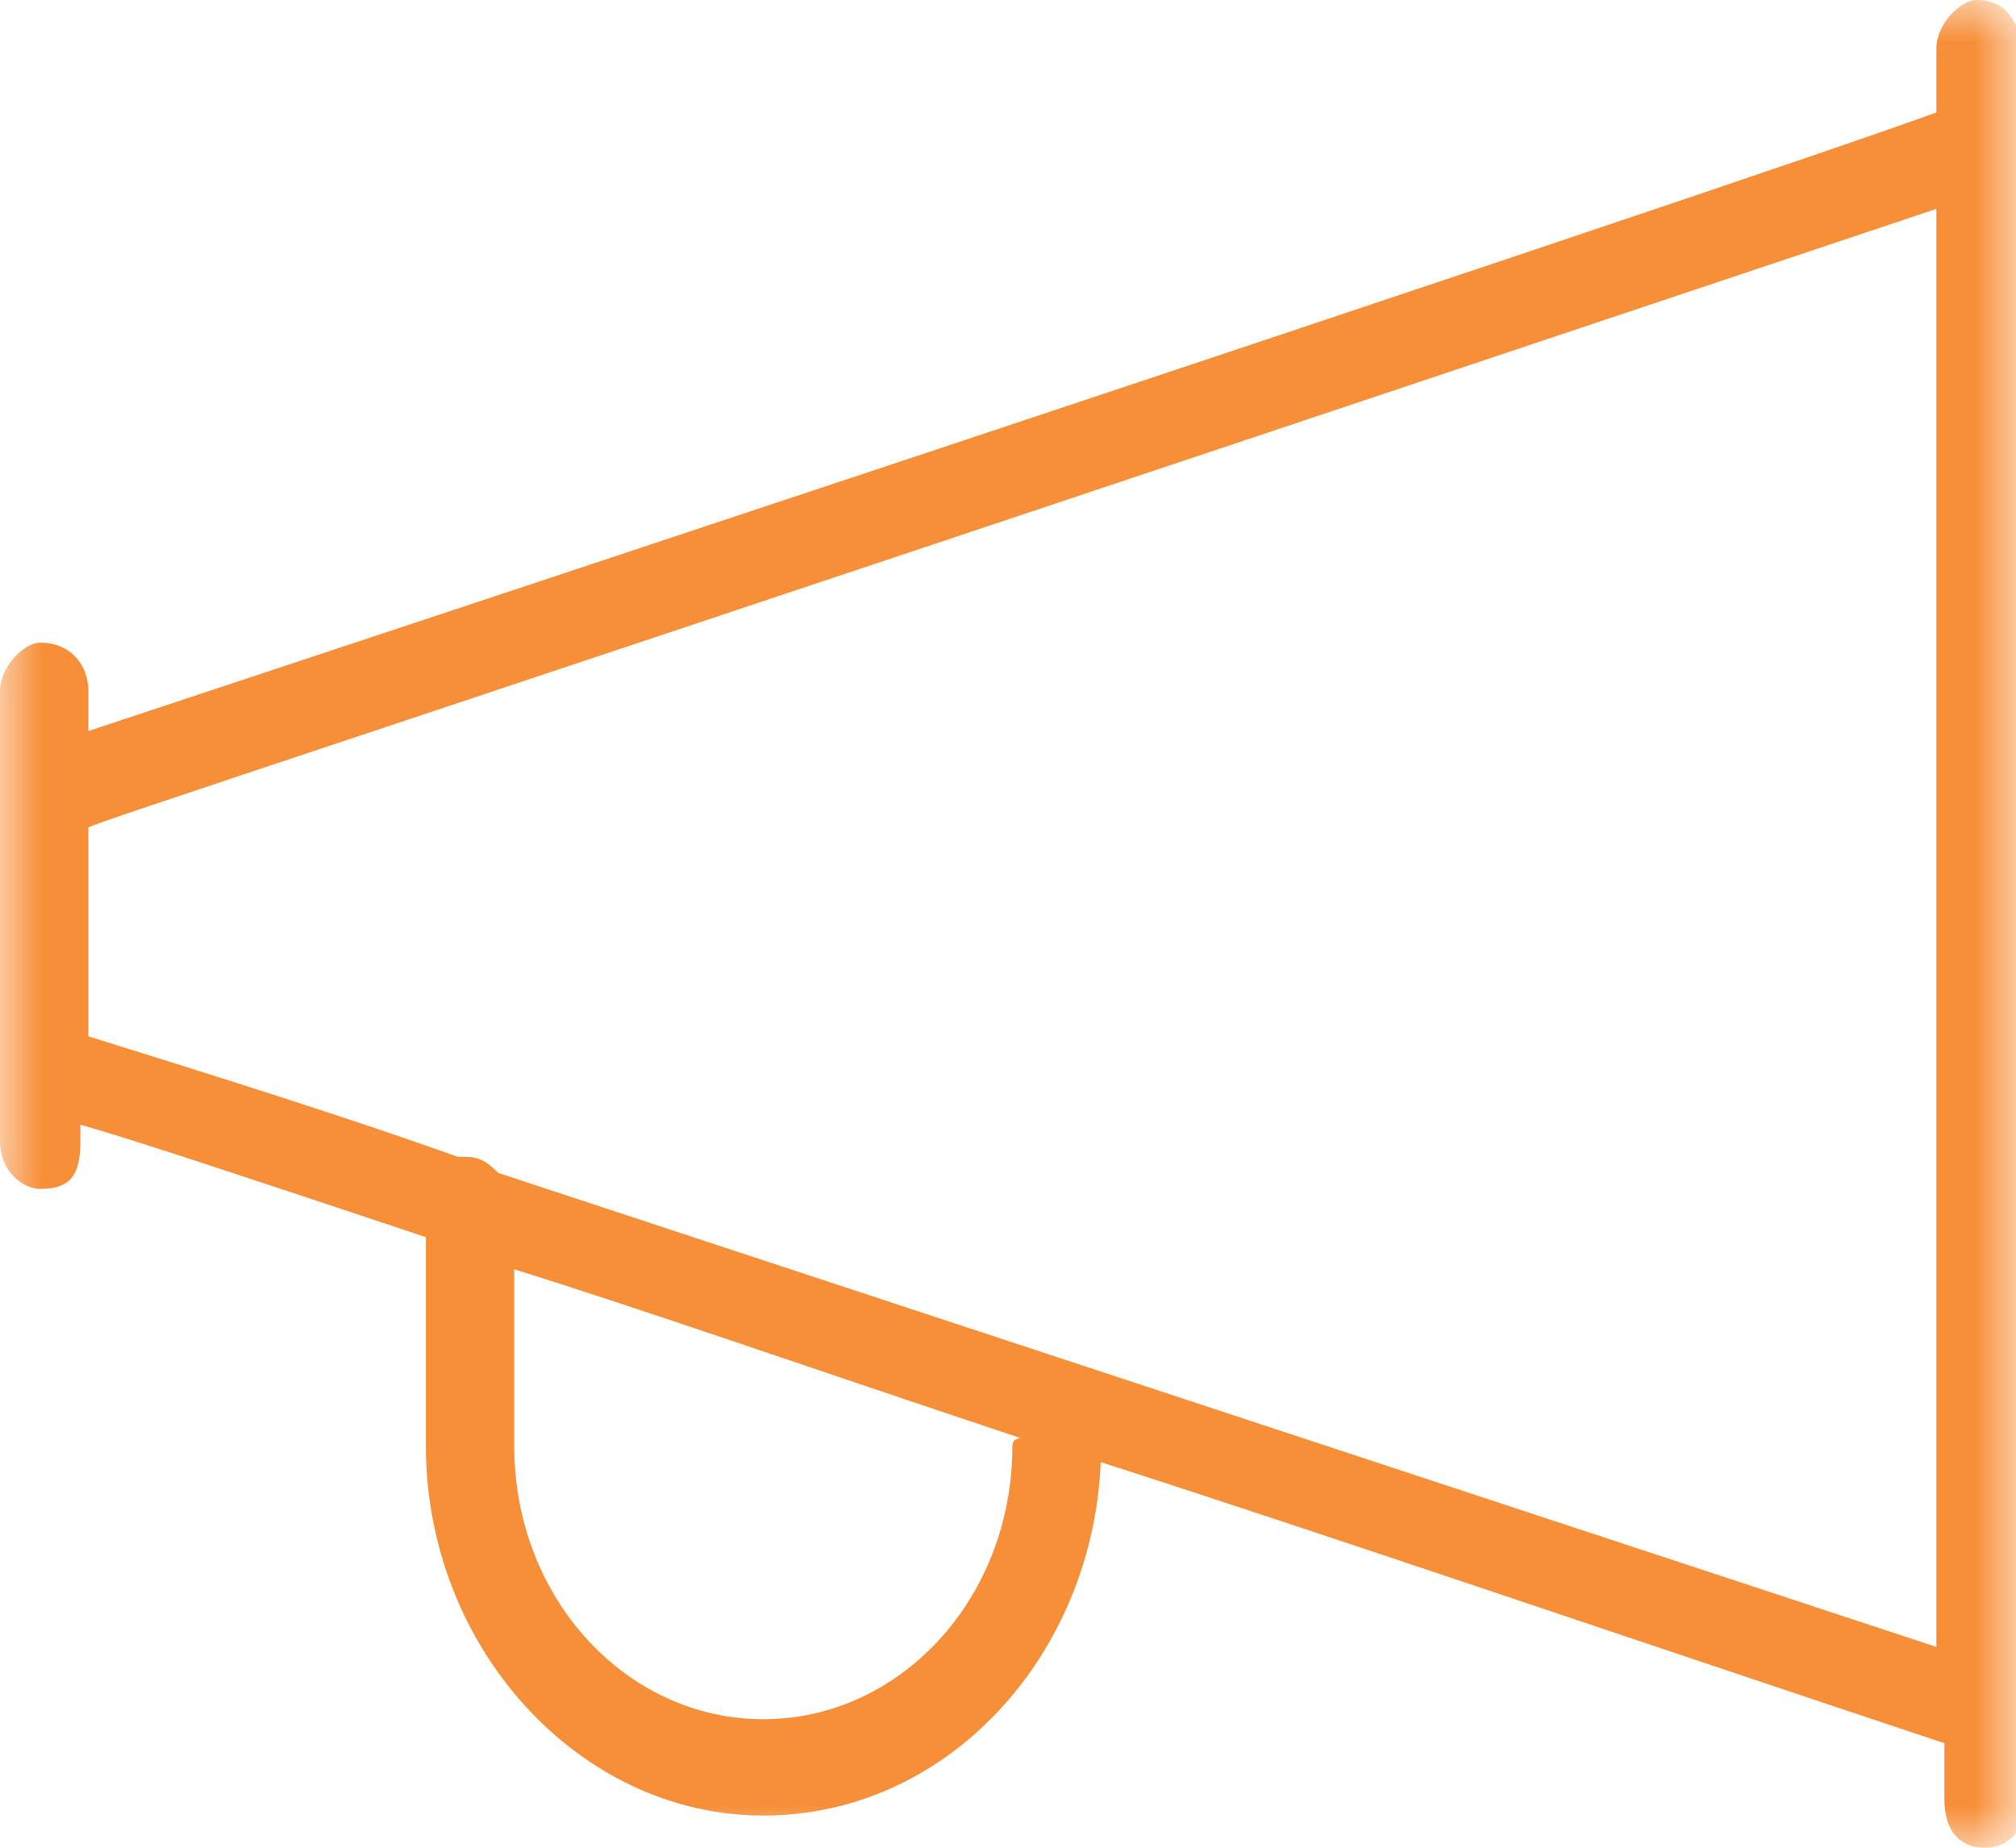<?xml version="1.0" encoding="UTF-8"?>
<svg xmlns="http://www.w3.org/2000/svg" width="24" height="22" viewBox="0 0 24 22" fill="none">
  <g clip-path="url(#clip0_162_32)">
    <mask id="mask0_162_32" style="mask-type:luminance" maskUnits="userSpaceOnUse" x="0" y="0" width="25" height="22">
      <path d="M24.009 0H0V22H24.009V0Z" fill="white"></path>
    </mask>
    <g mask="url(#mask0_162_32)">
      <path d="M23.052 2.487V19.609C23.052 19.609 23.052 19.609 5.93 13.965C5.835 13.87 5.739 13.774 5.548 13.774H5.452C4.113 13.296 2.583 12.817 1.052 12.339V9.852C1.243 9.757 3.348 9.087 23.052 2.487ZM12.052 17.217C12.052 19.035 10.713 20.47 9.087 20.47C7.461 20.47 6.122 19.035 6.122 17.217V15.113C7.652 15.591 9.565 16.261 12.148 17.122C12.148 17.122 12.052 17.122 12.052 17.217ZM5.07 14.73V17.217C5.07 19.609 6.887 21.617 9.087 21.617C11.287 21.617 13.009 19.704 13.104 17.409C15.783 18.27 19.13 19.417 23.148 20.756V21.426C23.148 21.809 23.339 22 23.626 22C23.913 22 24.104 21.809 24.104 21.426V20.278V1.626V0.574C24.009 0.287 23.913 0 23.53 0C23.339 0 23.052 0.287 23.052 0.574V1.339C22 1.722 17.791 3.157 1.052 8.704V8.226C1.052 7.939 0.861 7.652 0.478 7.652C0.287 7.652 0 7.939 0 8.226V9.278V12.53V13.583C0 13.965 0.287 14.156 0.478 14.156C0.861 14.156 0.957 13.965 0.957 13.583V13.391C1.626 13.583 2.774 13.965 5.07 14.73Z" fill="#F78F39"></path>
    </g>
  </g>
  <defs>
    <clipPath id="clip0_162_32">
      <rect width="24.009" height="22" fill="white"></rect>
    </clipPath>
  </defs>
</svg>
